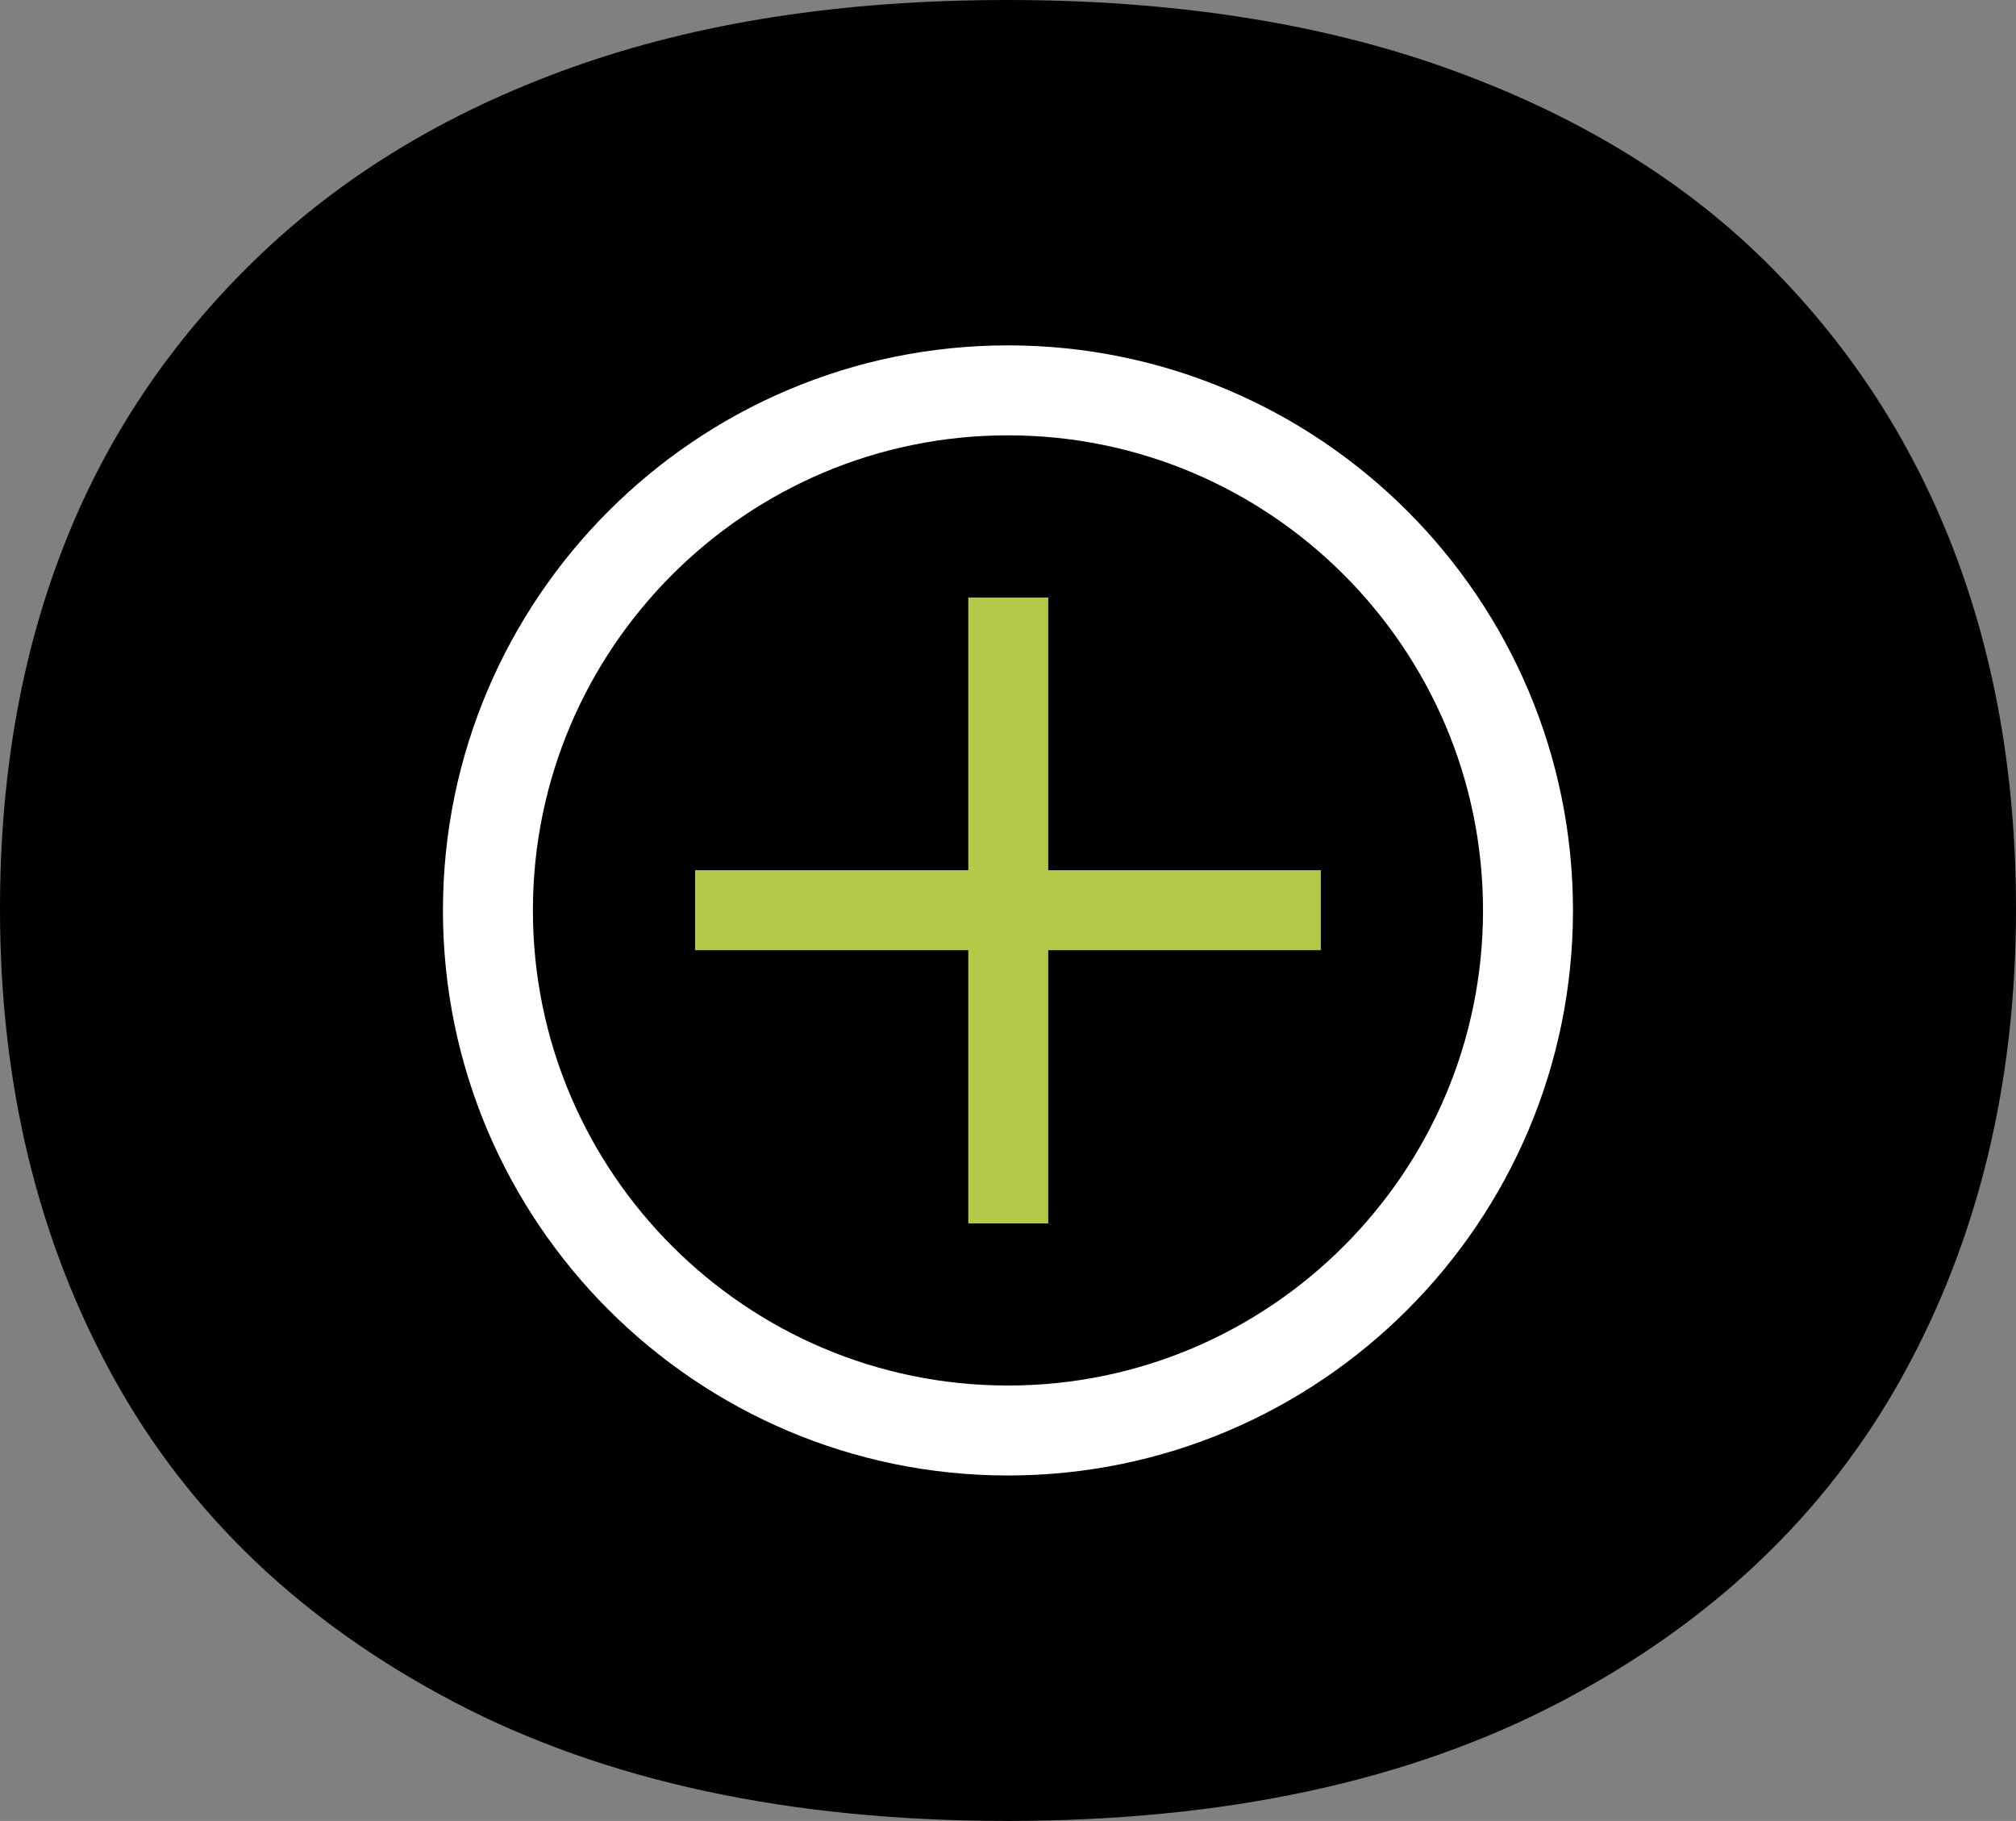 <?xml version="1.0" encoding="UTF-8"?>
<svg xmlns="http://www.w3.org/2000/svg" id="Ebene_2" viewBox="0 0 224.11 202.41">
  <rect x="0" y="0" width="224.11" height="202.41" fill="#808080" stroke="none"/>
  <defs>
    <style>.cls-1{fill:#b5c948;}.cls-2{stroke:#fff;stroke-miterlimit:10;stroke-width:10px;}</style>
  </defs>
  <g id="Ebene_1-2">
    <path d="m151.32,101.01c0-15.49-3.36-27.62-10.08-36.39-6.72-8.77-16.49-13.16-29.29-13.16s-22.37,4.39-29.09,13.16c-6.73,8.77-10.09,20.9-10.09,36.39s3.39,27.52,10.18,36.49c6.78,8.97,16.45,13.44,29,13.44s22.57-4.45,29.29-13.35c6.72-8.89,10.08-21.09,10.08-36.58m72.79,0c0,19.46-4.22,36.81-12.67,52.05-8.45,15.23-21.1,27.27-37.93,36.1-16.84,8.83-37.35,13.25-61.55,13.25s-44.72-4.42-61.55-13.25c-16.83-8.84-29.44-20.87-37.83-36.1C4.19,137.82,0,120.47,0,101.01c0-14.72,2.33-28.1,7.01-40.13,4.66-12.03,11.77-22.7,21.31-31.97,9.54-9.28,21.28-16.42,35.24-21.41C77.52,2.5,93.65,0,111.96,0s34.72,2.52,48.87,7.58c14.14,5.06,25.86,12.13,35.15,21.22,9.27,9.09,16.28,19.72,21.03,31.88,4.73,12.16,7.1,25.61,7.1,40.33"></path>
    <path class="cls-2" d="m112.05,43.39c-31.88,0-57.81,25.93-57.81,57.81s25.93,57.81,57.81,57.81,57.81-25.93,57.81-57.81-25.93-57.81-57.81-57.81Z"></path>
    <polygon class="cls-1" points="116.53 96.73 116.53 66.42 107.64 66.42 107.64 96.73 77.27 96.73 77.27 105.62 107.64 105.62 107.64 135.99 116.53 135.99 116.53 105.62 146.83 105.62 146.83 96.73 116.53 96.73"></polygon>
  </g>
</svg>
